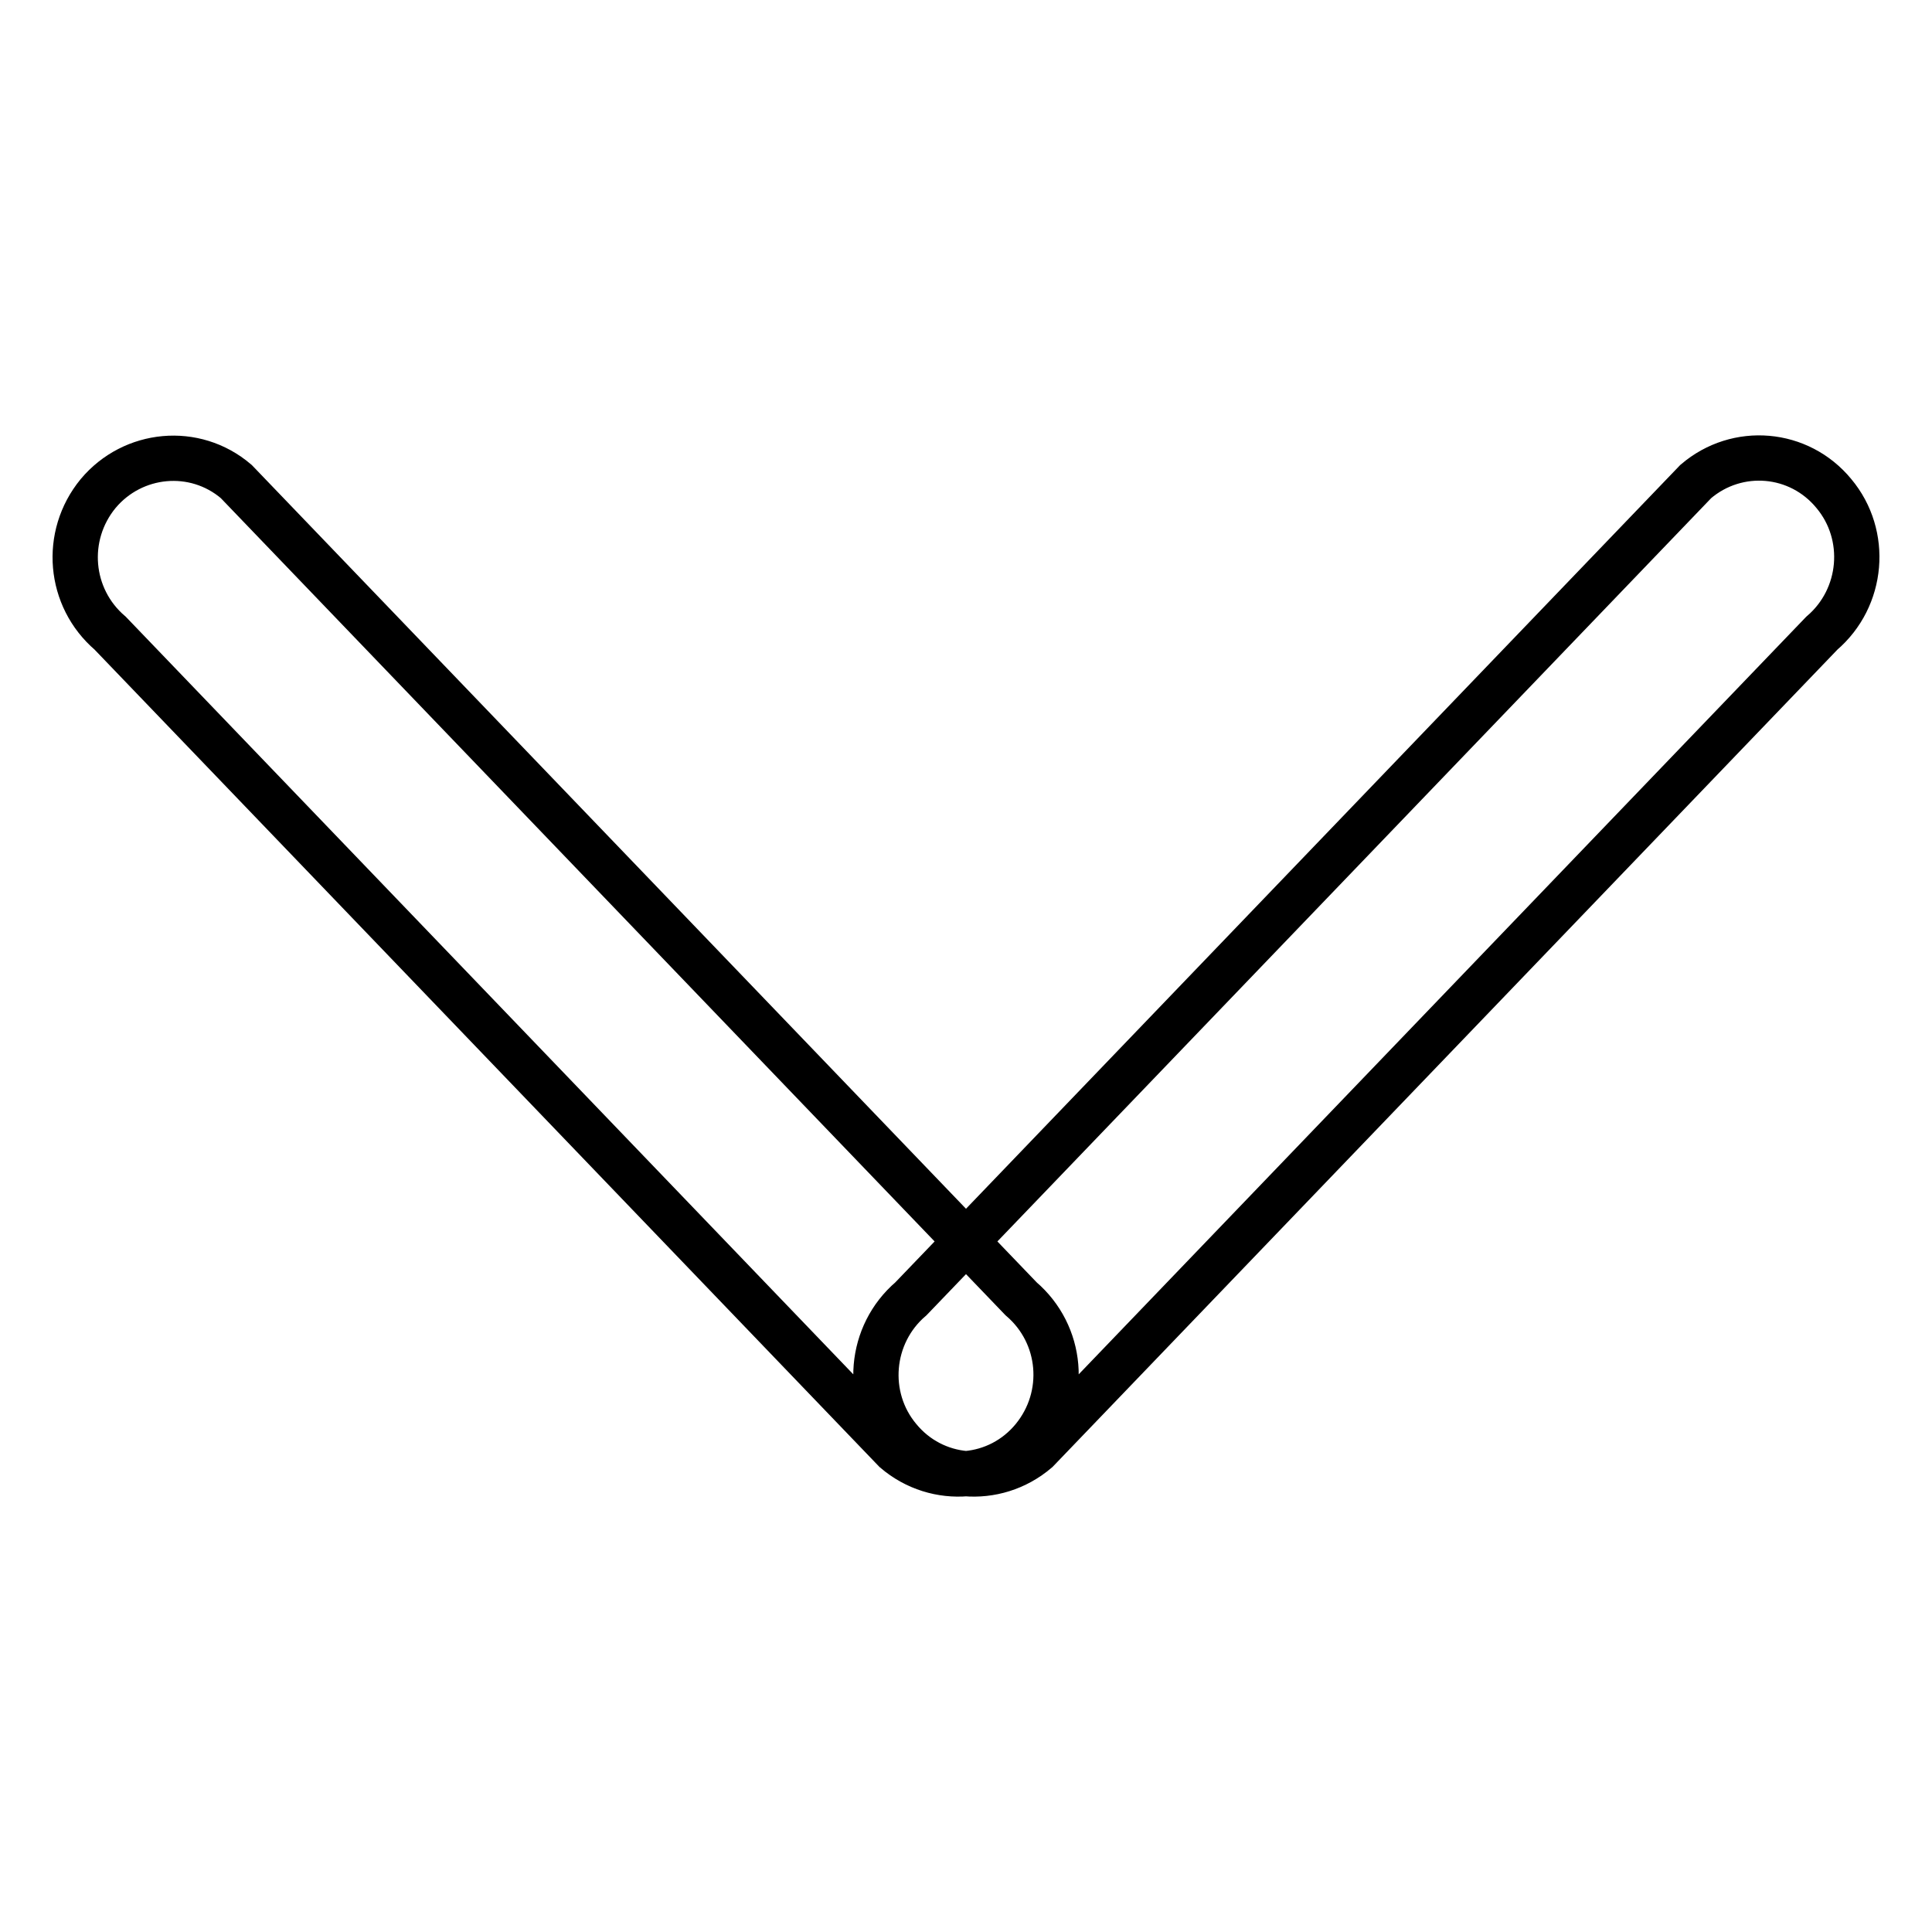 <?xml version="1.0" encoding="utf-8"?>
<!-- Svg Vector Icons : http://www.onlinewebfonts.com/icon -->
<!DOCTYPE svg PUBLIC "-//W3C//DTD SVG 1.1//EN" "http://www.w3.org/Graphics/SVG/1.1/DTD/svg11.dtd">
<svg version="1.1" xmlns="http://www.w3.org/2000/svg" xmlns:xlink="http://www.w3.org/1999/xlink" x="0px" y="0px" viewBox="0 0 256 256" enable-background="new 0 0 256 256" xml:space="preserve">
<g> <path stroke-width="6" fill-opacity="0" stroke="#000000"  d="M120.7,172.1l104-108.3c5.5-4.7,13.7-4,18.3,1.6c4.6,5.5,3.9,13.8-1.6,18.5l-104,108.3 c-5.5,4.7-13.7,4-18.3-1.6C114.5,185.1,115.2,176.8,120.7,172.1L120.7,172.1z M31.3,63.8l104,108.3c5.5,4.7,6.2,12.9,1.6,18.5 c-4.6,5.6-12.8,6.3-18.3,1.6L14.6,83.9C9.1,79.2,8.4,71,13,65.4C17.6,59.9,25.8,59.1,31.3,63.8L31.3,63.8z"/></g>
</svg>
